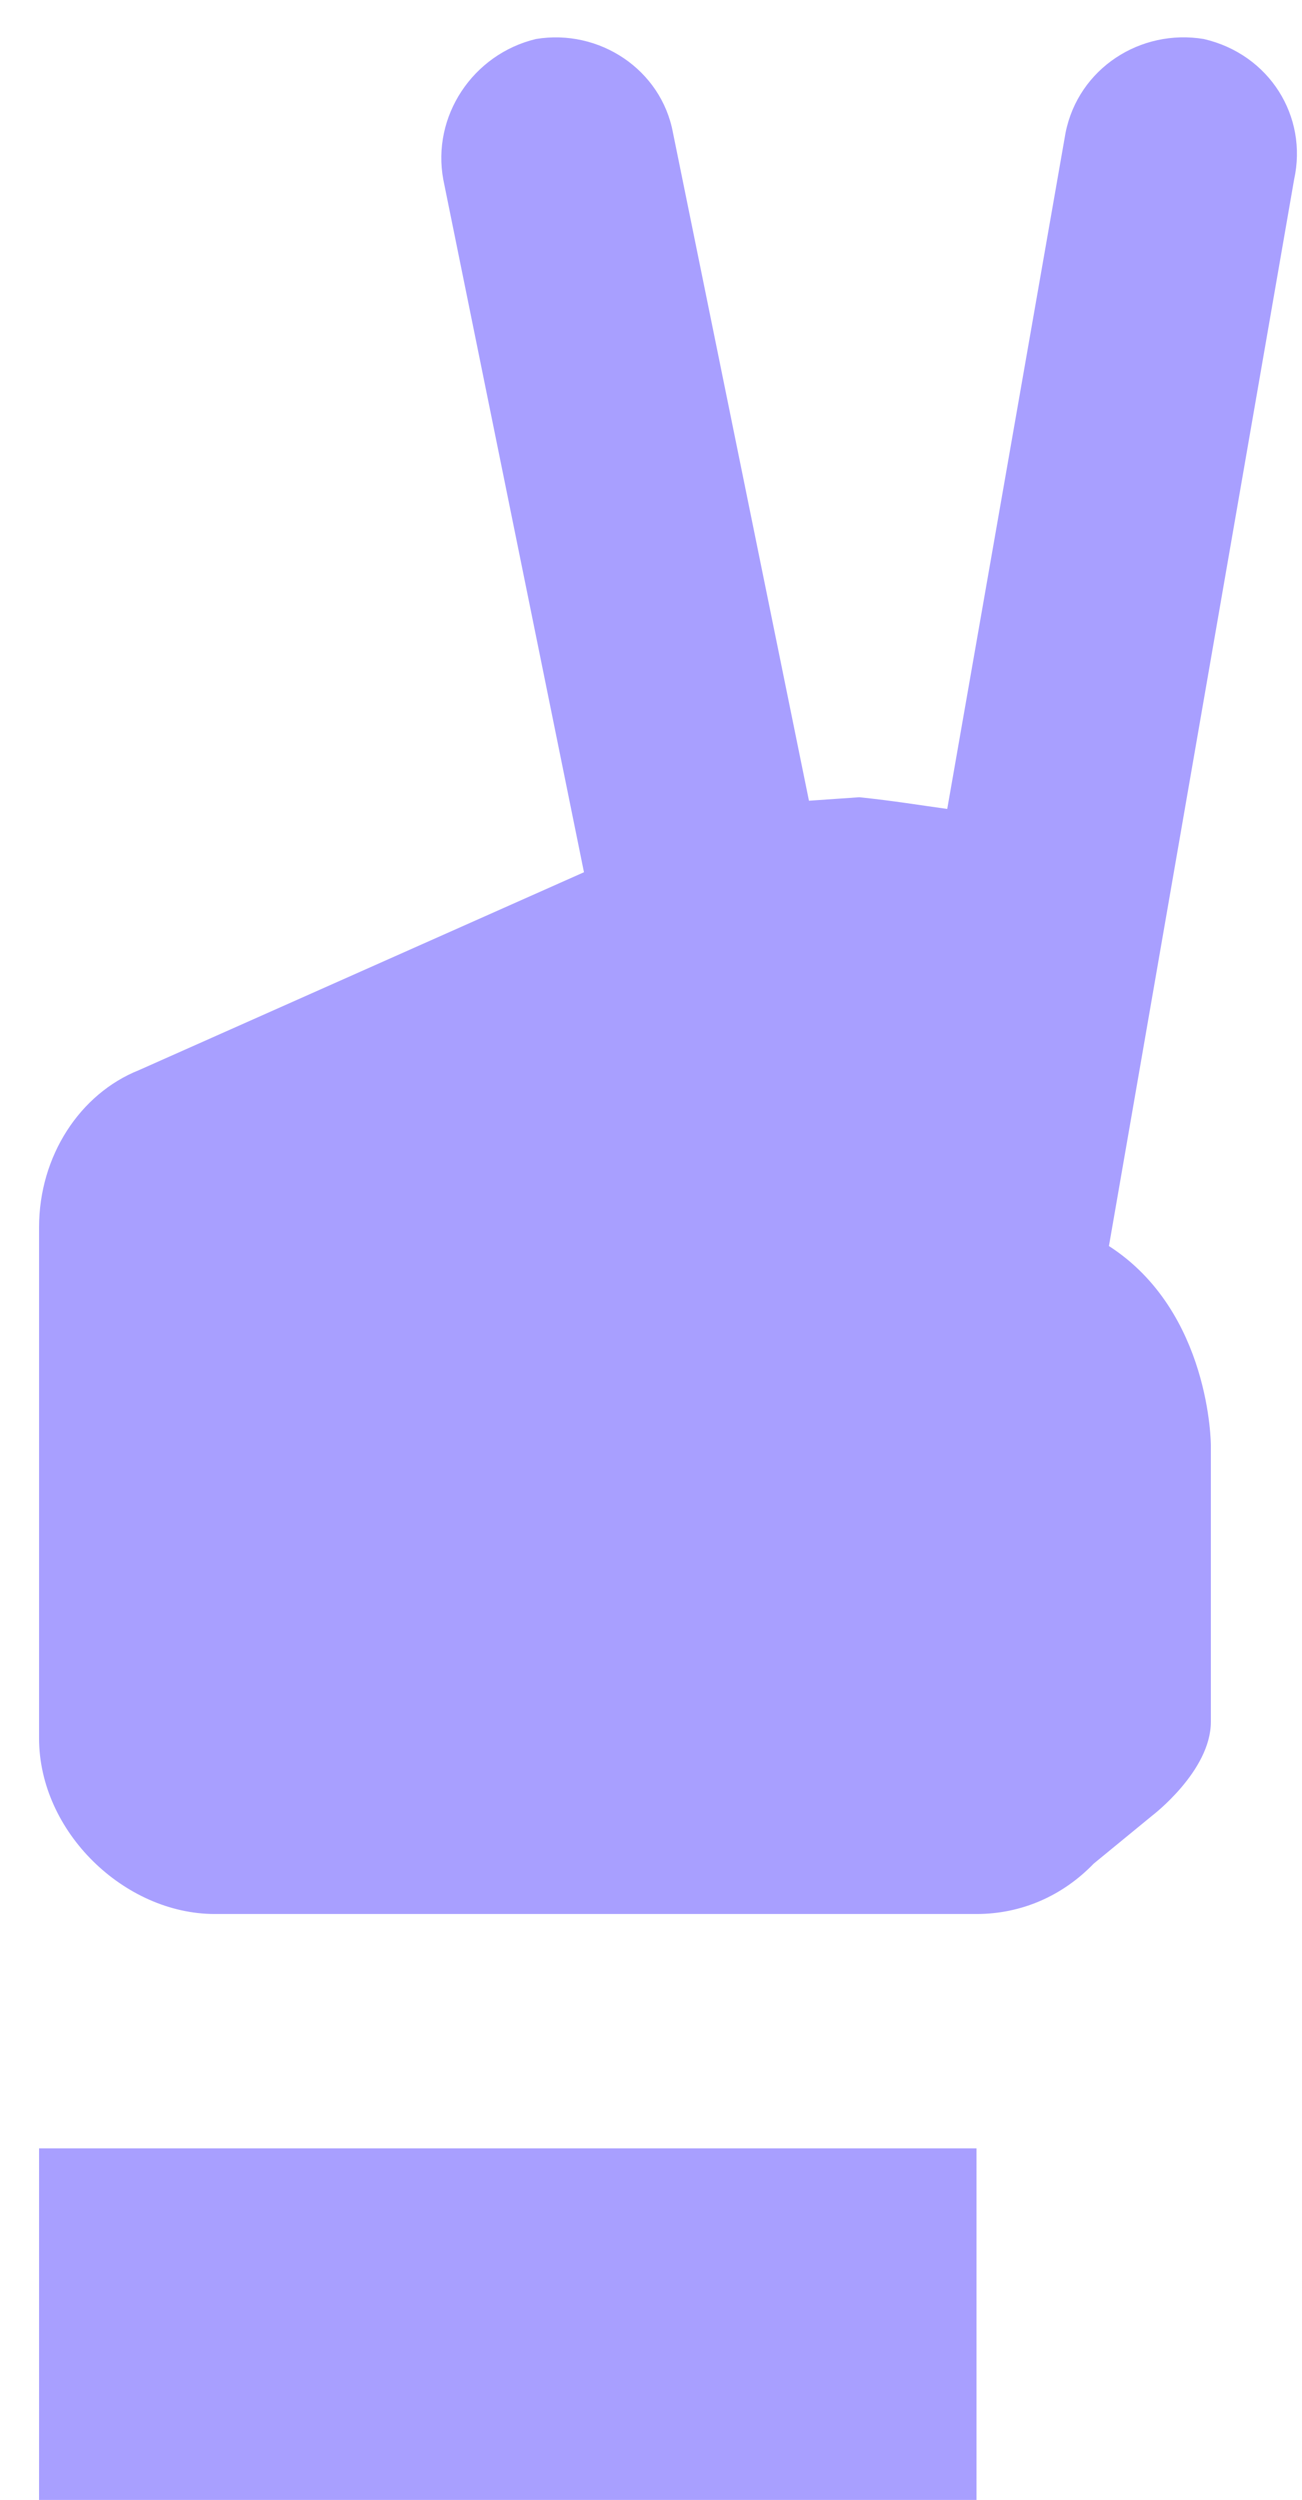 <svg width="25" height="48" viewBox="0 0 25 48" fill="none" xmlns="http://www.w3.org/2000/svg">
<path d="M0.75 41.249H18.75V47.999H0.75V41.249ZM23.115 0.749C21.9 0.547 20.707 1.312 20.46 2.549L18.188 15.532C17.692 15.464 17.152 15.374 16.5 15.307L15.533 15.374L12.922 2.549C12.697 1.334 11.505 0.547 10.29 0.749C9.075 1.042 8.287 2.234 8.512 3.449L11.213 16.747L2.663 20.549C1.538 20.999 0.75 22.192 0.75 23.564V33.374C0.75 35.174 2.393 36.749 4.125 36.749H18.75C19.628 36.749 20.415 36.389 21 35.782L22.125 34.859C22.125 34.859 23.25 34.004 23.25 33.059V27.749C23.25 27.749 23.25 25.184 21.293 23.924L24.848 3.449C25.117 2.234 24.375 1.042 23.115 0.749Z" fill="#A89FFF"/>
</svg>
